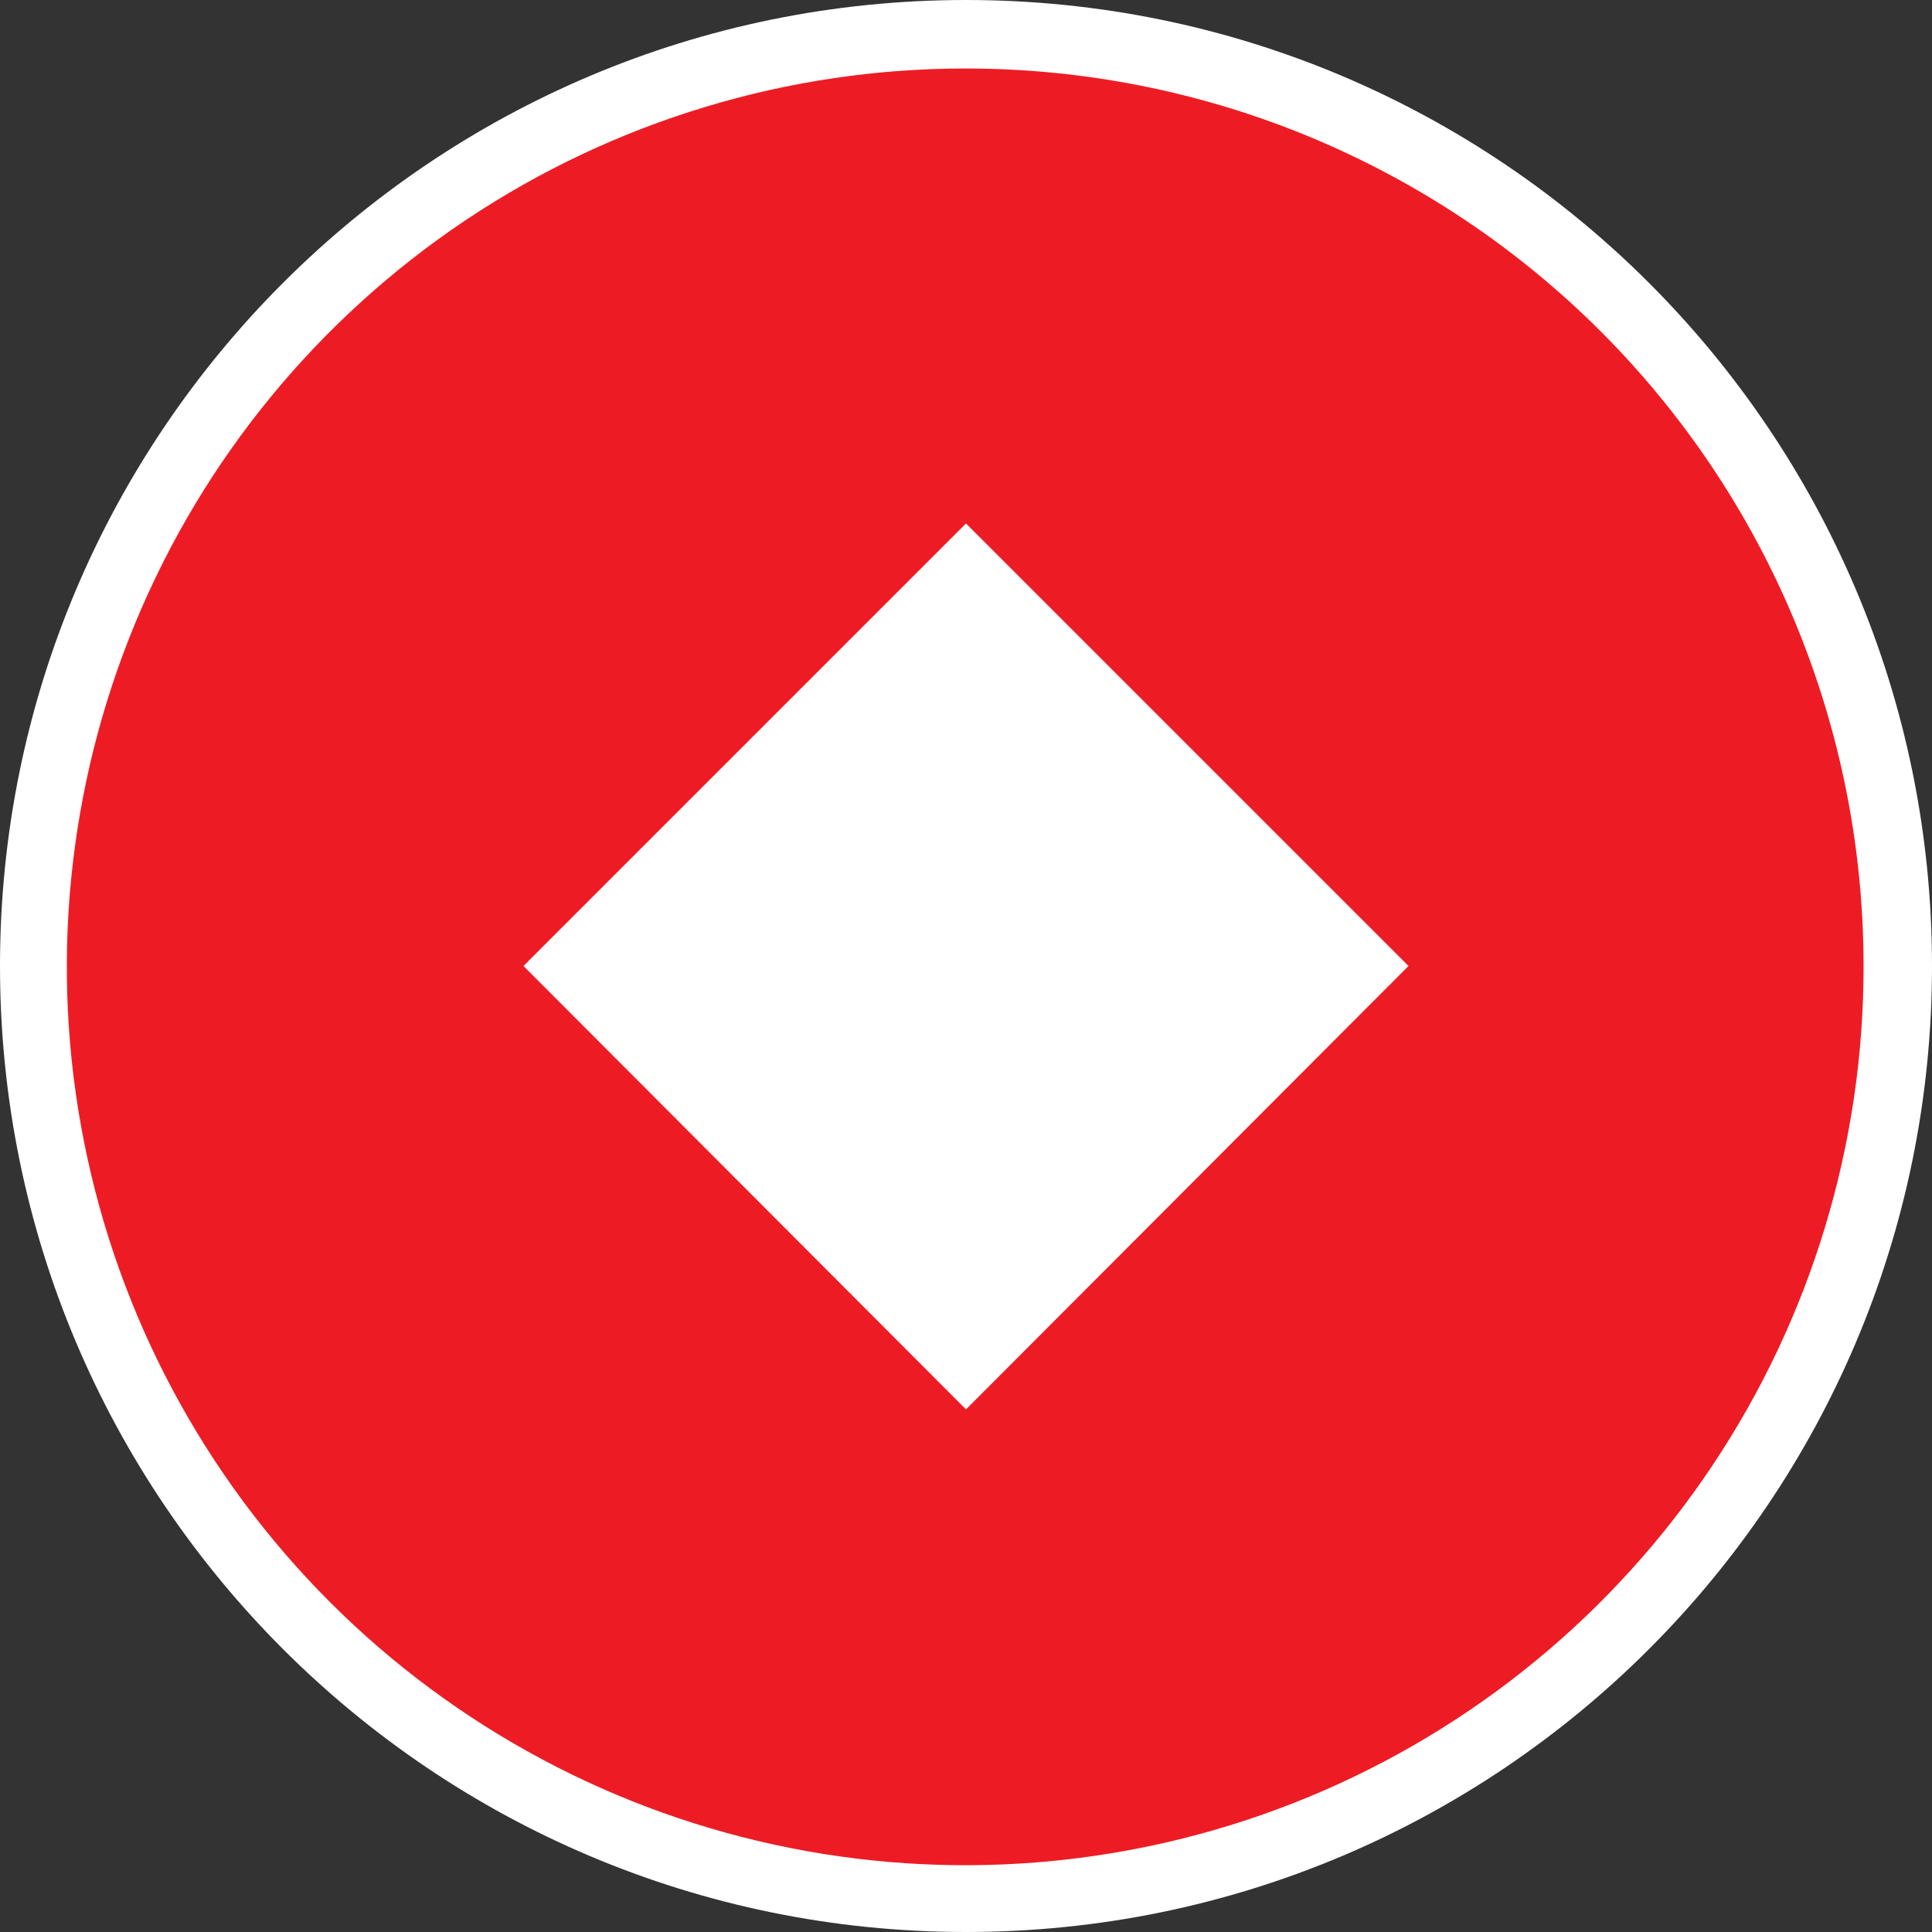 <?xml version="1.0" encoding="UTF-8"?> <svg xmlns="http://www.w3.org/2000/svg" width="24" height="24" viewBox="0 0 24 24" fill="none"><rect x="0" y="0" width="24" height="24" fill="#333333" stroke="none"/><path d="M12 24C18.627 24 24 18.627 24 12C24 5.373 18.627 0 12 0C5.373 0 0 5.373 0 12C0 18.627 5.373 24 12 24Z" fill="white"></path><path d="M12 0.851C9.792 0.849 7.633 1.502 5.796 2.727C3.96 3.953 2.528 5.695 1.682 7.735C0.836 9.775 0.614 12.019 1.044 14.185C1.474 16.351 2.537 18.34 4.099 19.902C5.66 21.463 7.65 22.526 9.815 22.956C11.981 23.387 14.226 23.165 16.265 22.319C18.305 21.473 20.048 20.041 21.273 18.204C22.499 16.367 23.152 14.208 23.15 12C23.15 10.536 22.861 9.086 22.301 7.733C21.741 6.381 20.92 5.152 19.884 4.116C18.849 3.081 17.62 2.26 16.267 1.699C14.914 1.139 13.464 0.851 12 0.851ZM12 17.508L6.503 12L12 6.503L17.497 12L12 17.508Z" fill="#ED1C24"></path></svg> 